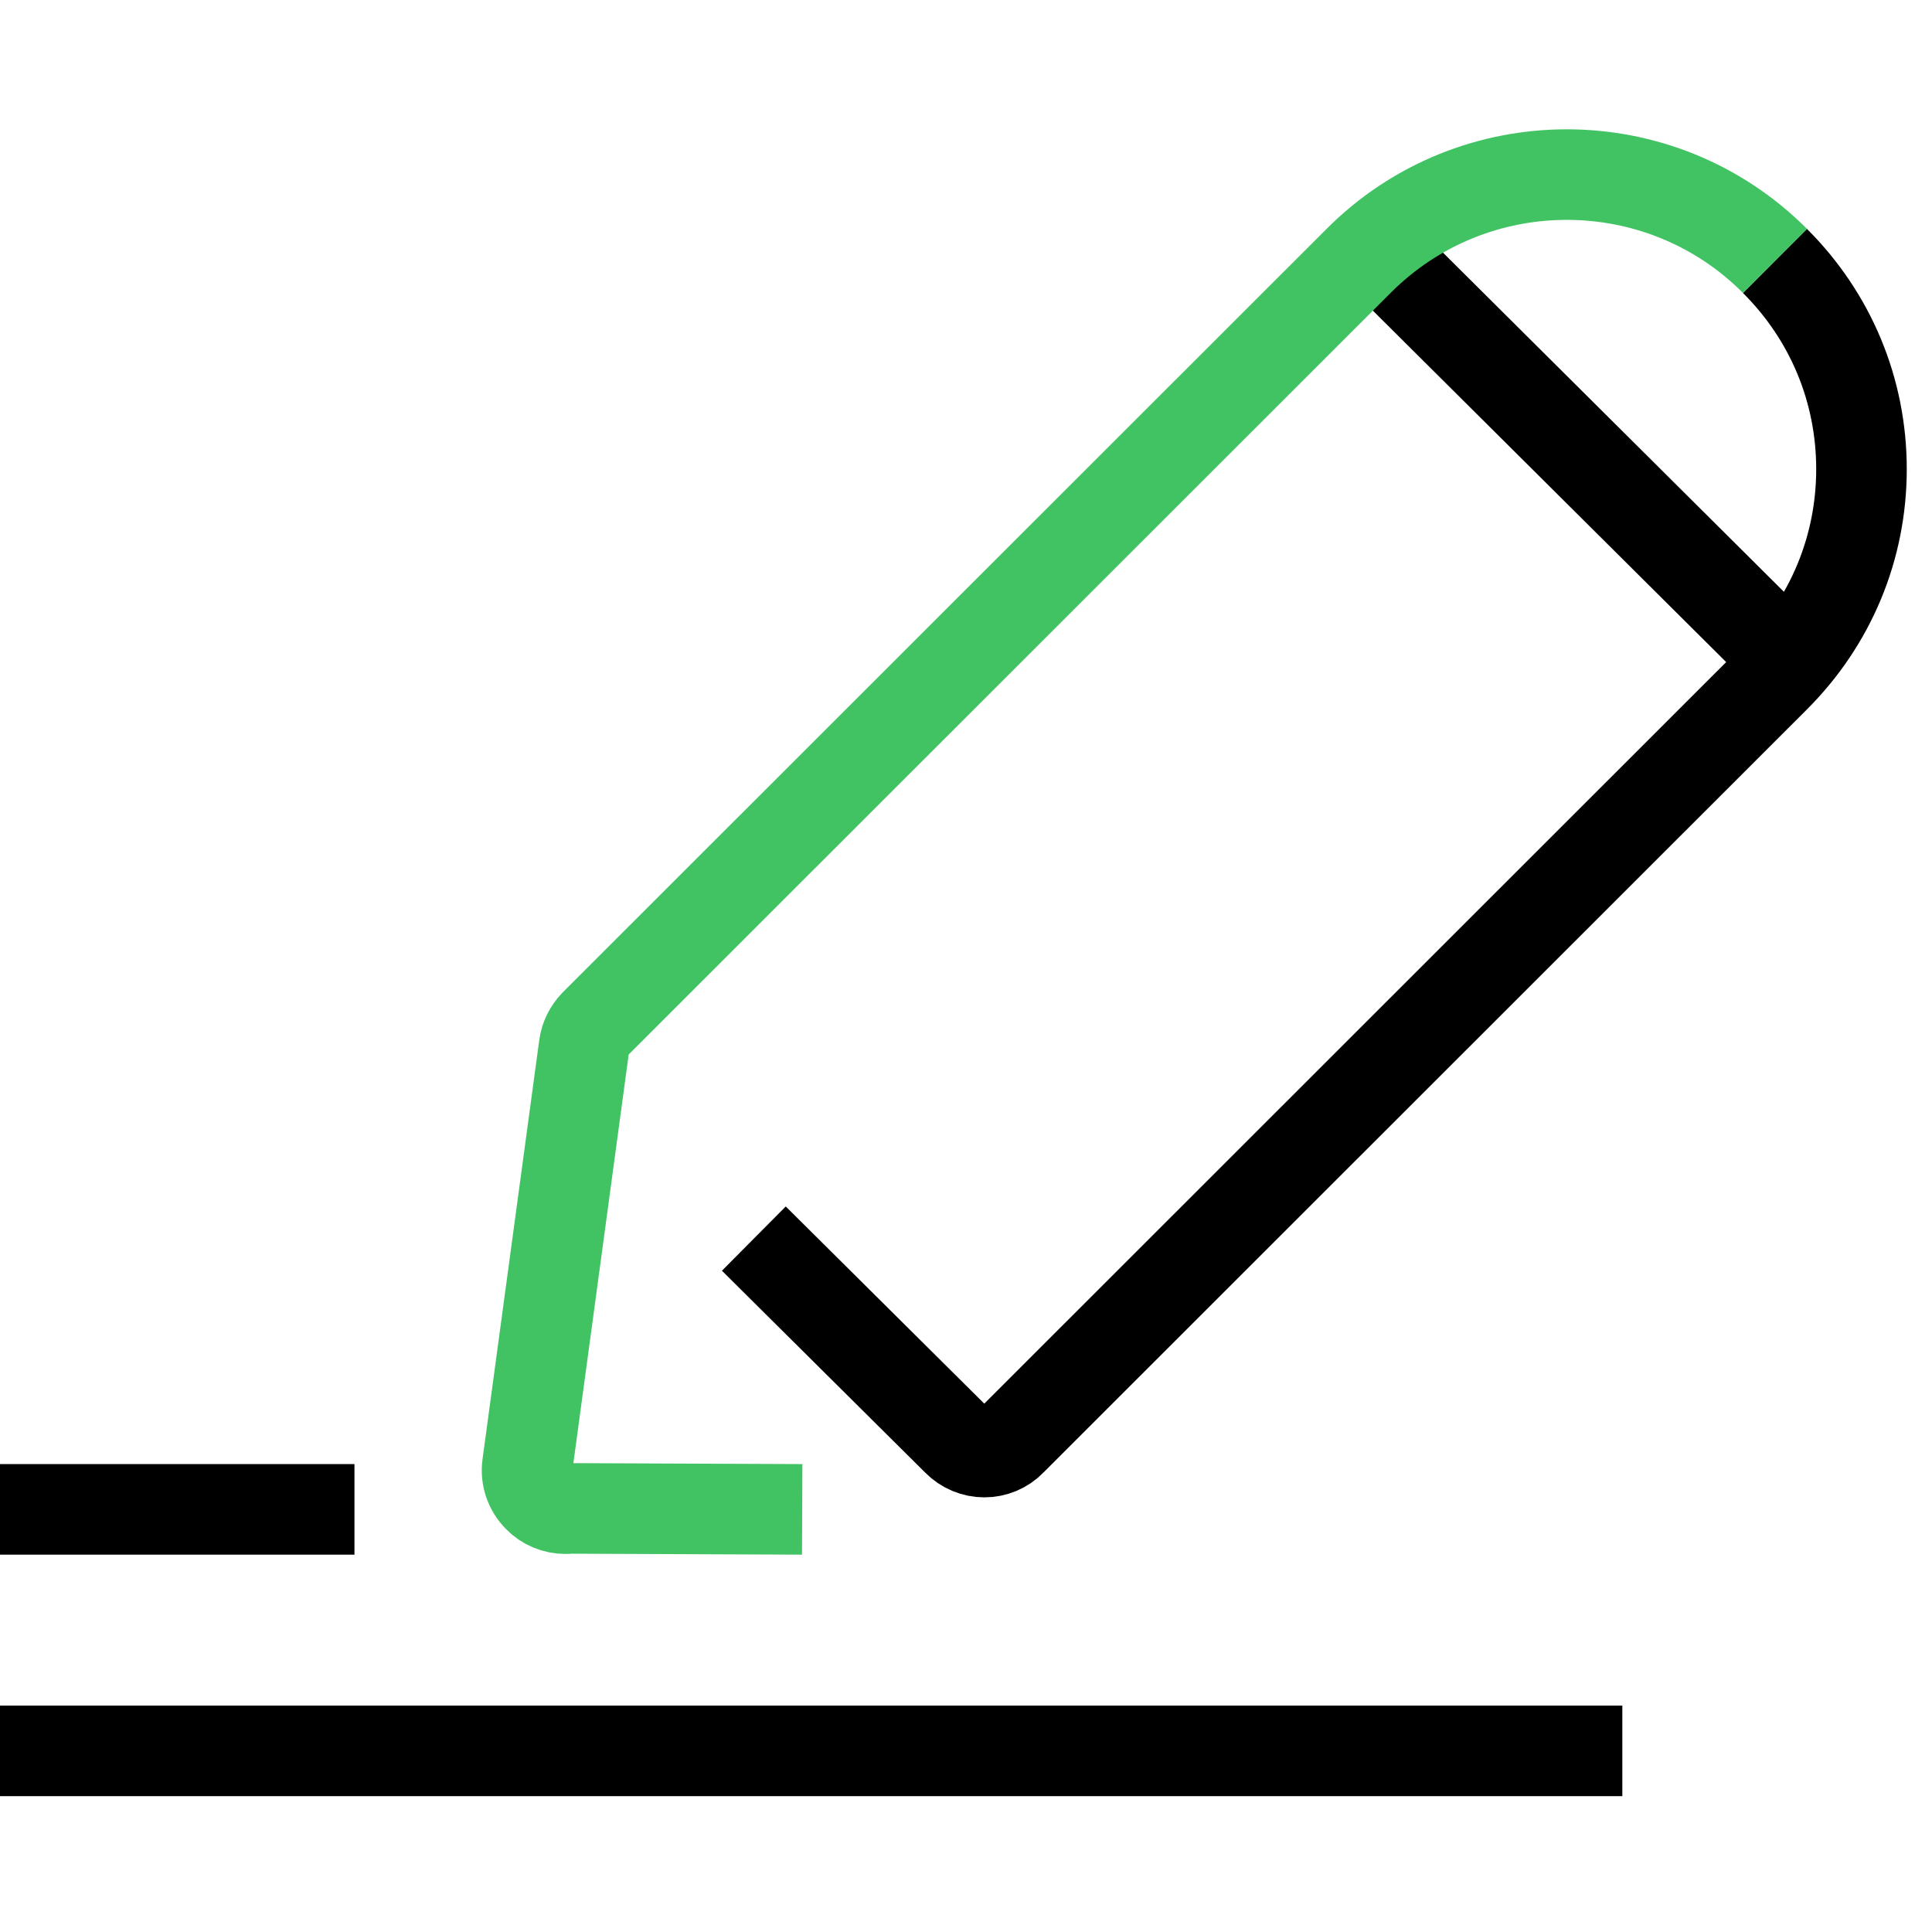 <?xml version="1.0" encoding="utf-8"?>
<!-- Generator: Adobe Illustrator 16.0.0, SVG Export Plug-In . SVG Version: 6.00 Build 0)  -->
<!DOCTYPE svg PUBLIC "-//W3C//DTD SVG 1.1//EN" "http://www.w3.org/Graphics/SVG/1.1/DTD/svg11.dtd">
<svg version="1.1" id="Layer_1" xmlns="http://www.w3.org/2000/svg" xmlns:xlink="http://www.w3.org/1999/xlink" x="0px" y="0px"
	 width="32px" height="32px" viewBox="0 0 32 32" enable-background="new 0 0 32 32" xml:space="preserve">
<g>
	<path fill="none" stroke="#000000" stroke-width="1.5" stroke-miterlimit="10" d="M12.486,20.515l3.37,3.347
		c0.118,0.121,0.282,0.189,0.448,0.189c0.165,0,0.327-0.065,0.446-0.189l12.647-12.641c0.926-0.924,1.435-2.149,1.435-3.451
		c0-1.306-0.511-2.529-1.433-3.448 M29.62,10.932l-6.802-6.766"/>
</g>
<path fill="none" stroke="#41C363" stroke-width="1.5" stroke-miterlimit="10" d="M29.4,4.322c-1.901-1.907-4.997-1.907-6.898,0
	L9.854,16.964c-0.099,0.102-0.161,0.229-0.179,0.363l-0.939,6.939c-0.029,0.199,0.042,0.397,0.18,0.534
	c0.117,0.122,0.283,0.188,0.446,0.188c0.028,0,0.057,0,0.087-0.004L13.287,25"/>
<line fill="none" stroke="#000000" stroke-width="1.5" stroke-miterlimit="10" x1="0" y1="29" x2="26.871" y2="29"/>
<line fill="none" stroke="#000000" stroke-width="1.5" stroke-miterlimit="10" x1="0" y1="25" x2="5.871" y2="25"/>
</svg>
